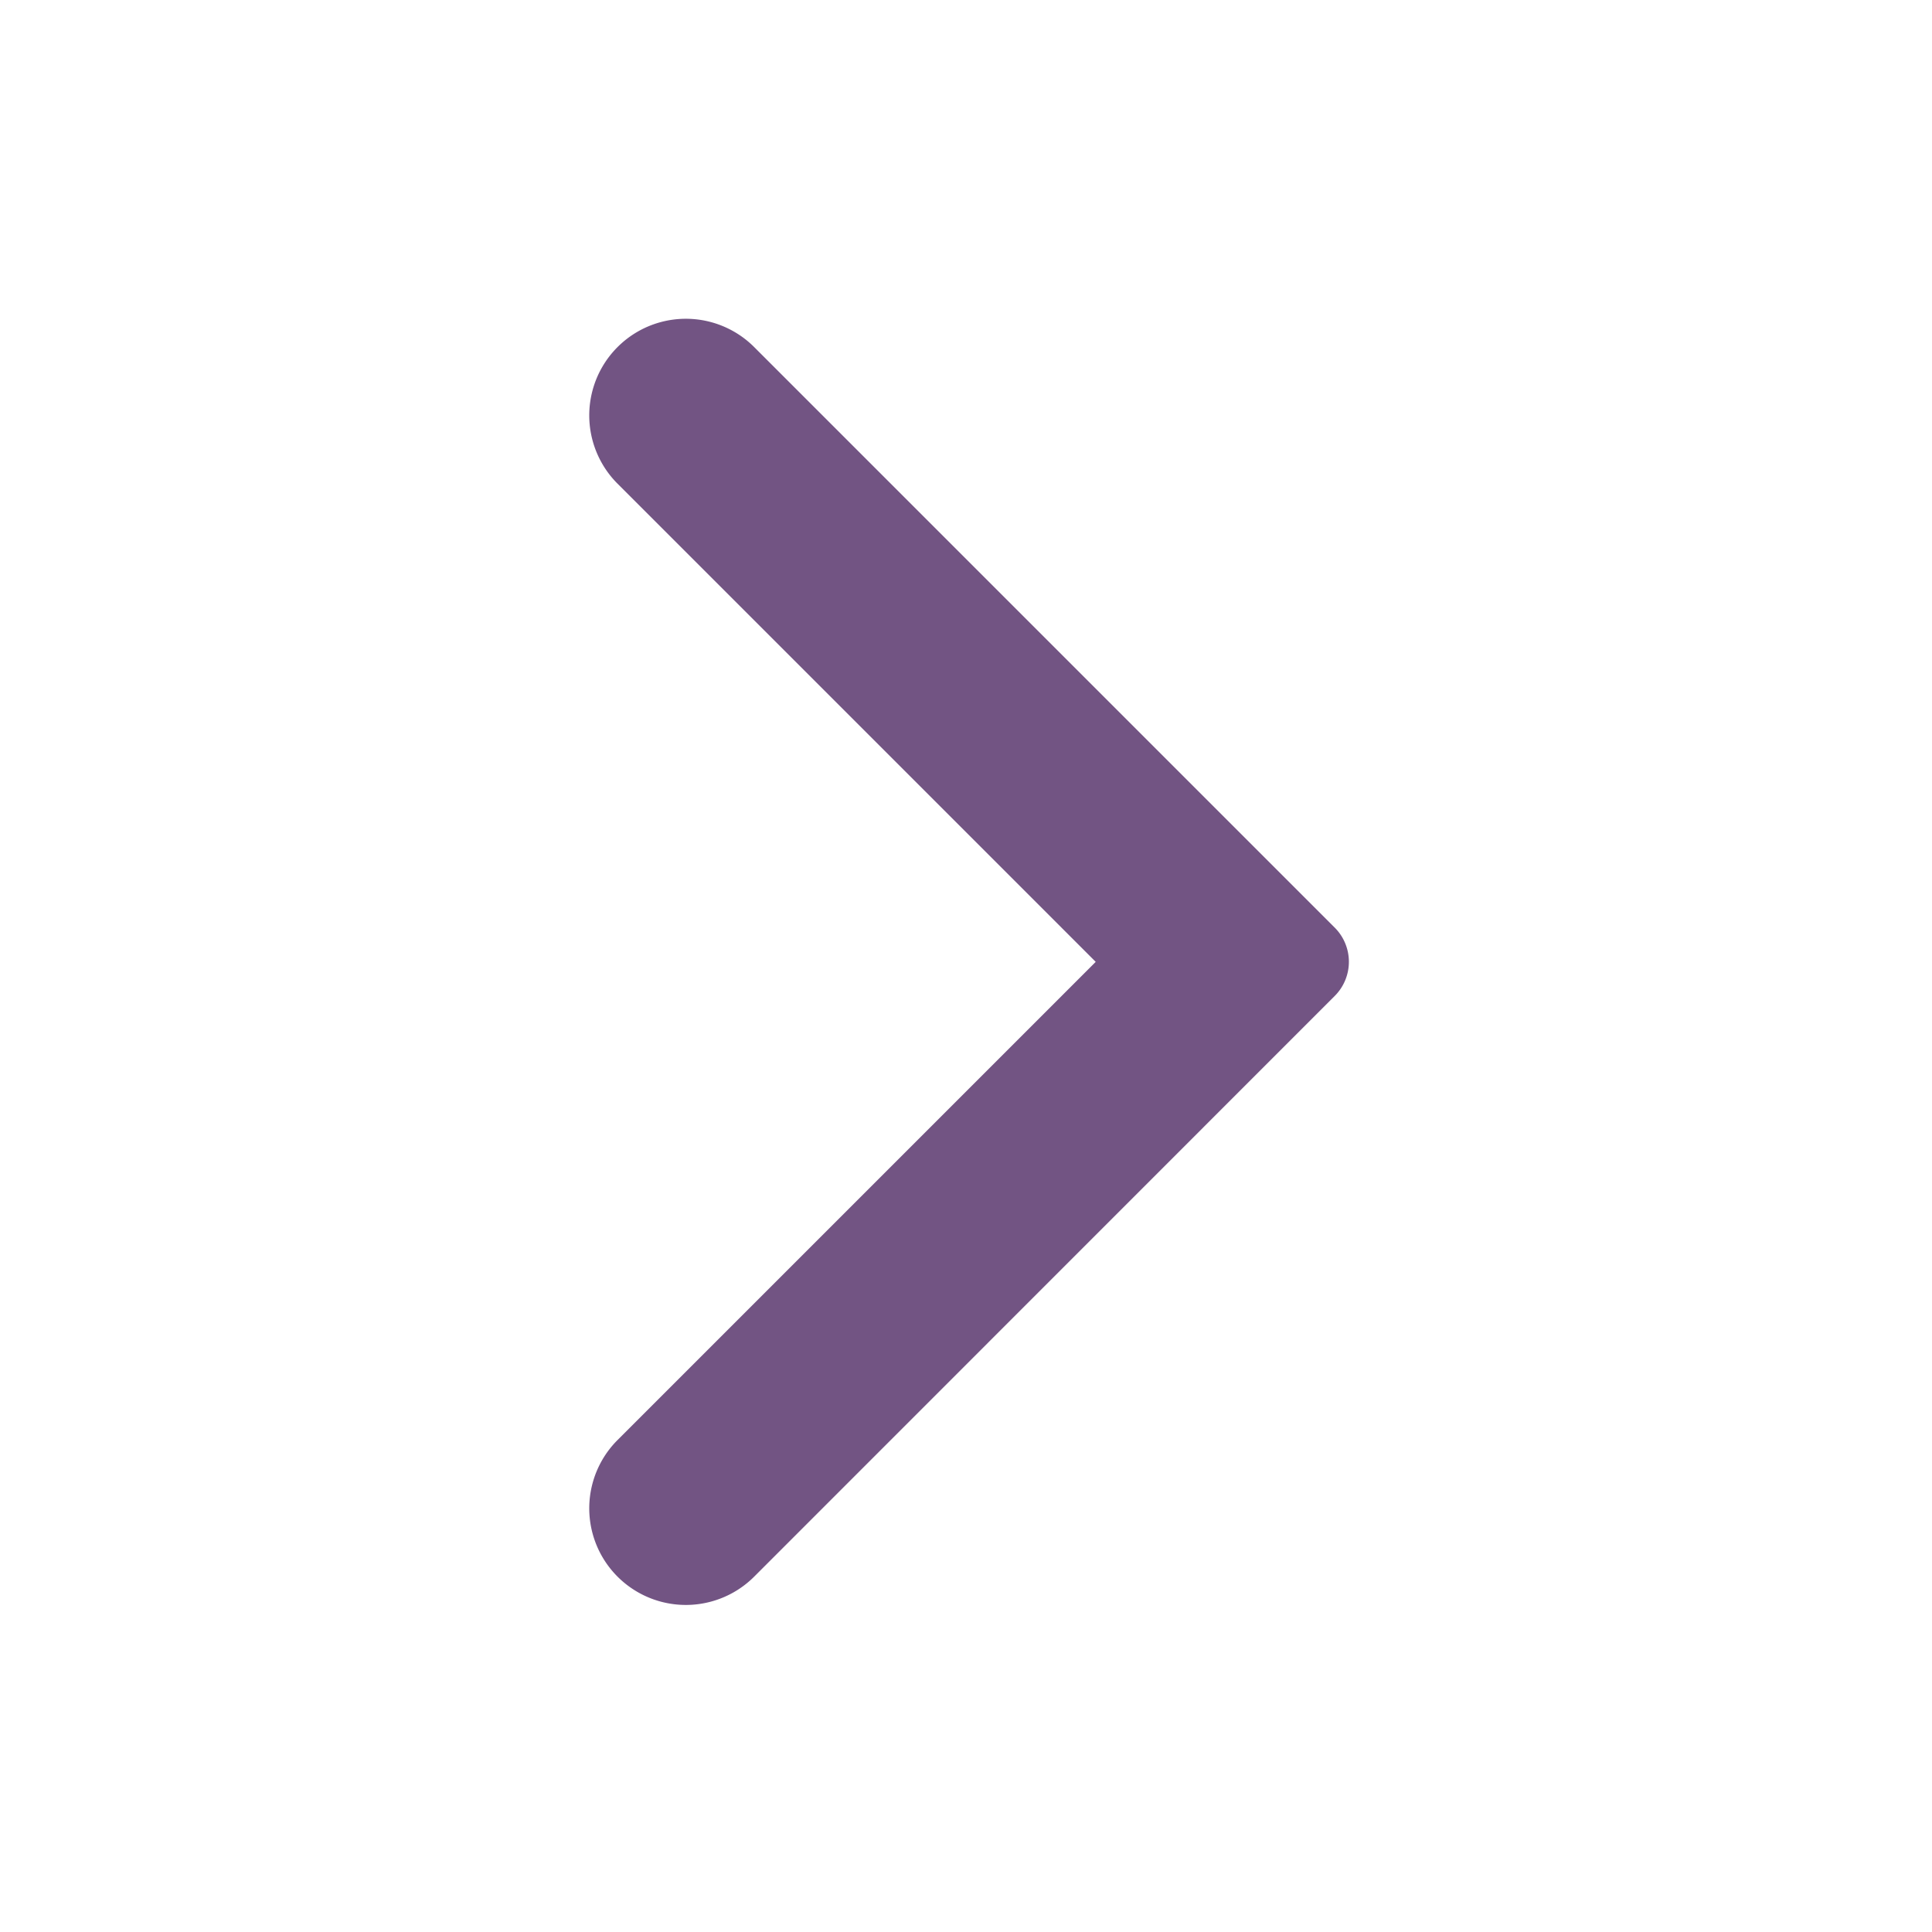 <svg xmlns="http://www.w3.org/2000/svg" width="14" height="14" viewBox="0 0 14 14">
    <defs>
        <filter id="prefix__a" width="107.2%" height="108.3%" x="-3.6%" y="-4.1%" filterUnits="objectBoundingBox">
            <feOffset in="SourceAlpha" result="shadowOffsetOuter1"/>
            <feGaussianBlur in="shadowOffsetOuter1" result="shadowBlurOuter1" stdDeviation="4.5"/>
            <feColorMatrix in="shadowBlurOuter1" result="shadowMatrixOuter1" values="0 0 0 0 0 0 0 0 0 0 0 0 0 0 0 0 0 0 0.06 0"/>
            <feMerge>
                <feMergeNode in="shadowMatrixOuter1"/>
                <feMergeNode in="SourceGraphic"/>
            </feMerge>
        </filter>
    </defs>
    <g fill="none" fill-rule="evenodd" filter="url(#prefix__a)" transform="translate(-215 -341)">
        <g>
            <path fill="#341756" fill-opacity="0" d="M0 0H14V14H0z" transform="translate(215 341)"/>
            <path fill="#725483" d="M9.672 6.722a.35.35 0 010 .495l-4.207 4.208a.7.7 0 01-.99-.99L7.94 6.97 4.475 3.505a.7.7 0 01.99-.99l4.207 4.207z" transform="translate(215 341)"/>
        </g>
    </g>
</svg>
